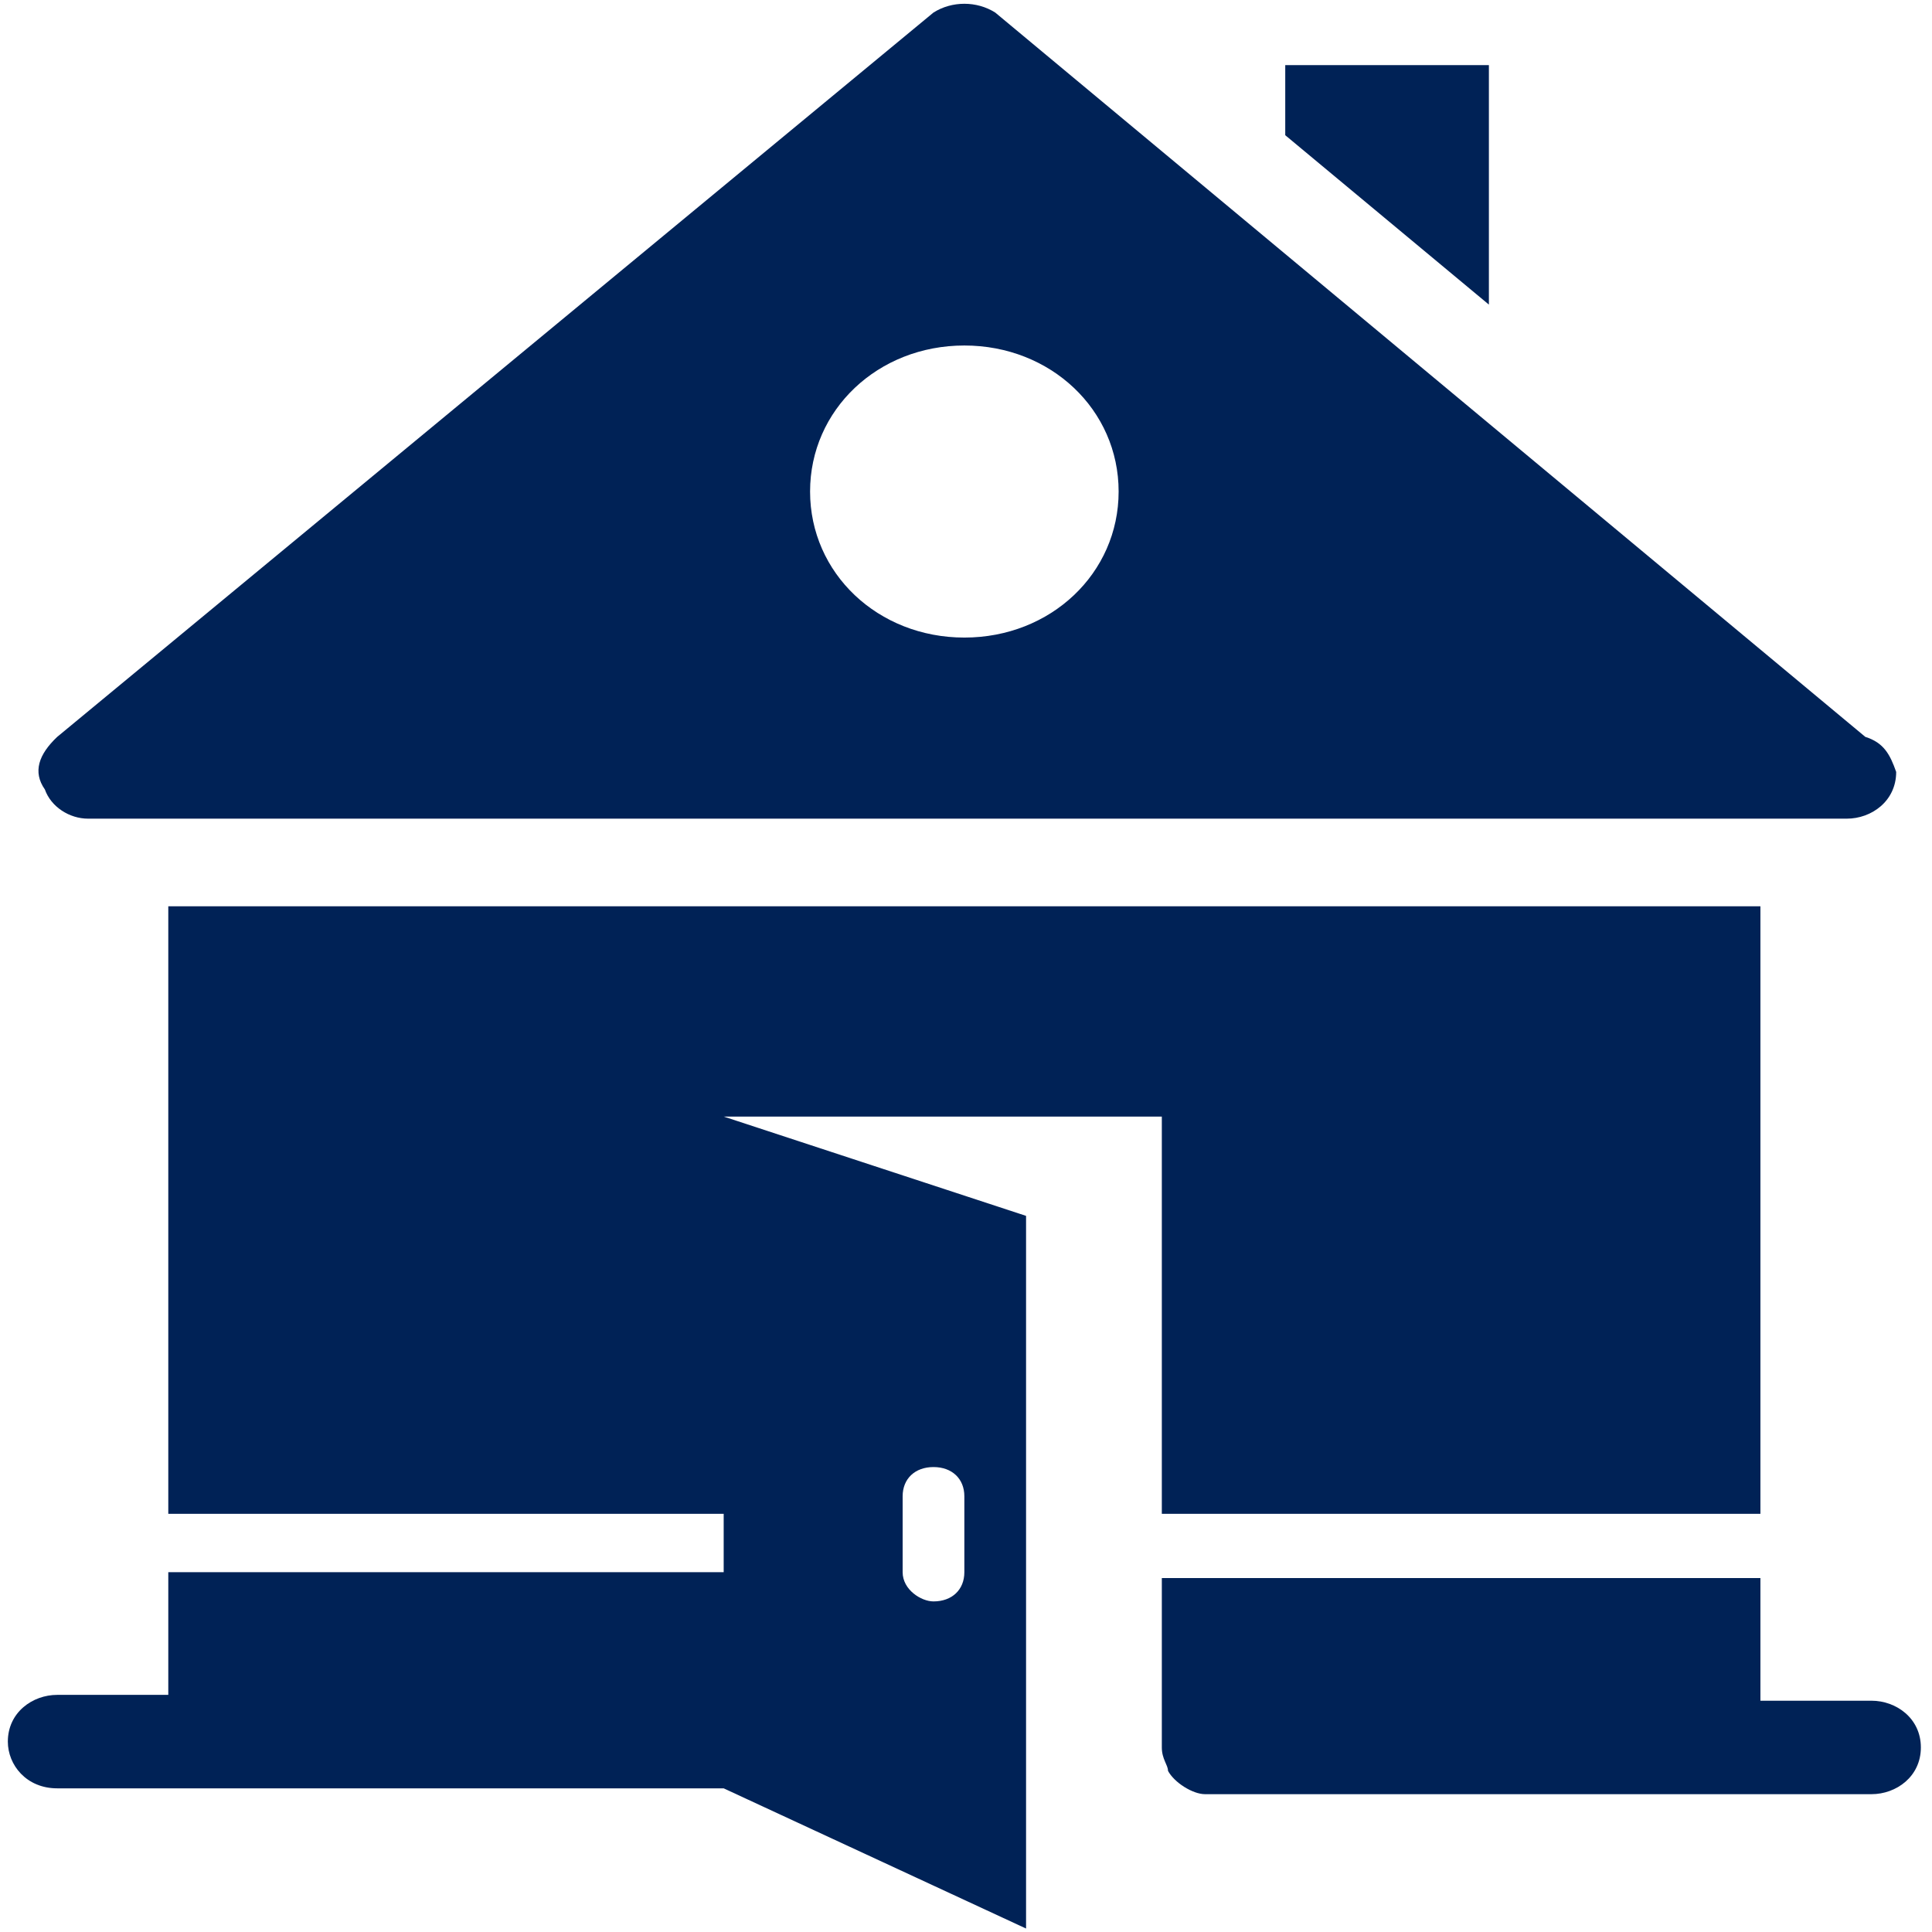 <?xml version="1.0" encoding="UTF-8" standalone="no"?> <svg xmlns="http://www.w3.org/2000/svg" xmlns:xlink="http://www.w3.org/1999/xlink" xmlns:serif="http://www.serif.com/" width="100%" height="100%" viewBox="0 0 34 34" version="1.1" xml:space="preserve" style="fill-rule:evenodd;clip-rule:evenodd;stroke-linejoin:round;stroke-miterlimit:2;"> <g transform="matrix(1.086,0,0,1.028,-1.491,-0.499)"> <path d="M31.6,13.1L17.5,0.7C17.2,0.5 16.8,0.5 16.5,0.7L2.3,13.1C2,13.4 1.9,13.7 2.1,14C2.2,14.3 2.5,14.5 2.8,14.5L31.3,14.5C31.7,14.5 32.1,14.2 32.1,13.7C32,13.4 31.9,13.2 31.6,13.1ZM17,11.4C15.6,11.4 14.5,10.3 14.5,8.9C14.5,7.5 15.6,6.4 17,6.4C18.4,6.4 19.5,7.5 19.5,8.9C19.5,10.3 18.4,11.4 17,11.4Z" style="fill:rgb(0,34,86);fill-rule:nonzero;"></path> </g> <g transform="matrix(1.086,0,0,1.028,-1.491,-0.499)"> <path d="M25.5,1.6L25.5,5.7L22.2,2.8L22.2,1.6L25.5,1.6Z" style="fill:rgb(0,34,86);fill-rule:nonzero;"></path> </g> <g> <g transform="matrix(1.086,0,0,1.028,-1.491,-0.499)"> <path d="M31.7,29.6L29.9,29.6L29.9,27.5L20.2,27.5L20.2,30.4C20.2,30.6 20.3,30.7 20.3,30.8C20.4,31 20.7,31.2 20.9,31.2L31.7,31.2C32.1,31.2 32.5,30.9 32.5,30.4C32.5,29.9 32.1,29.6 31.7,29.6Z" style="fill:rgb(0,34,86);fill-rule:nonzero;"></path> </g> <g transform="matrix(1.086,0,0,1.028,-1.491,-0.499)"> <path d="M4.1,16L4.1,26.4L13.1,26.4L13.1,27.4L4.1,27.4L4.1,29.5L2.3,29.5C1.9,29.5 1.5,29.8 1.5,30.3C1.5,30.7 1.8,31.1 2.3,31.1L13.1,31.1L18,33.5L18,21.3L13.1,19.6L20.2,19.6L20.2,26.4L29.9,26.4L29.9,16L4.1,16ZM16,27.4L16,26.1C16,25.8 16.2,25.6 16.5,25.6C16.8,25.6 17,25.8 17,26.1L17,27.4C17,27.7 16.8,27.9 16.5,27.9C16.3,27.9 16,27.7 16,27.4Z" style="fill:rgb(0,34,86);fill-rule:nonzero;"></path> </g> </g> </svg> 